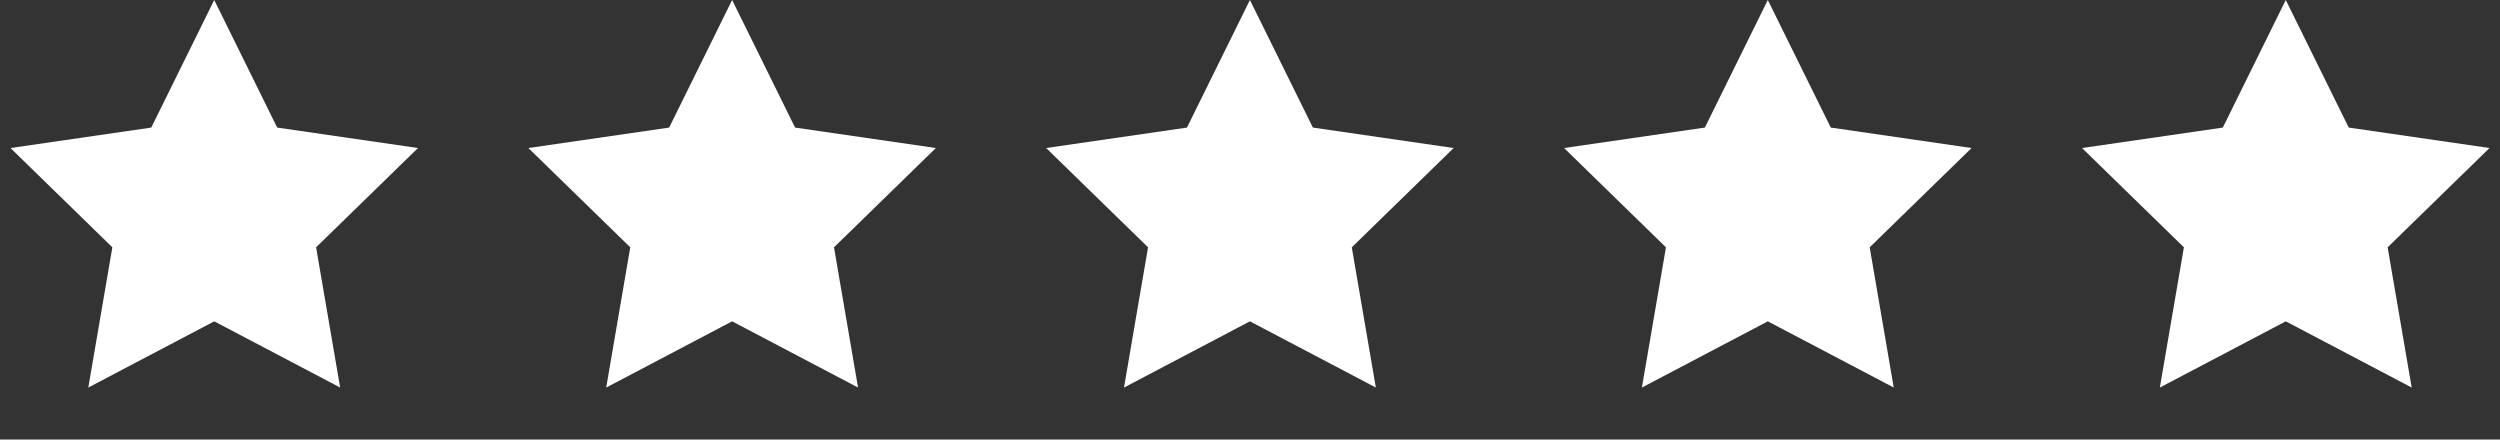 <svg width="182" height="32" viewBox="0 0 182 32" fill="none" xmlns="http://www.w3.org/2000/svg">
<rect x="0" y="0" width="182" height="32" fill="#333333" stroke="none"/>
<path d="M15.596 0L20.179 9.287L30.428 10.776L23.012 18.005L24.763 28.213L15.596 23.393L6.429 28.213L8.179 18.005L0.763 10.776L11.012 9.287L15.596 0Z" fill="white"/>
<path d="M53.299 0L57.882 9.287L68.131 10.776L60.715 18.005L62.466 28.213L53.299 23.393L44.132 28.213L45.883 18.005L38.466 10.776L48.715 9.287L53.299 0Z" fill="white"/>
<path d="M90.994 0L95.578 9.287L105.826 10.776L98.41 18.005L100.161 28.213L90.994 23.393L81.827 28.213L83.578 18.005L76.162 10.776L86.411 9.287L90.994 0Z" fill="white"/>
<path d="M128.697 0L133.281 9.287L143.53 10.776L136.113 18.005L137.864 28.213L128.697 23.393L119.53 28.213L121.281 18.005L113.865 10.776L124.114 9.287L128.697 0Z" fill="white"/>
<path d="M166.404 0L170.988 9.287L181.237 10.776L173.82 18.005L175.571 28.213L166.404 23.393L157.237 28.213L158.988 18.005L151.572 10.776L161.821 9.287L166.404 0Z" fill="white"/>
</svg>
